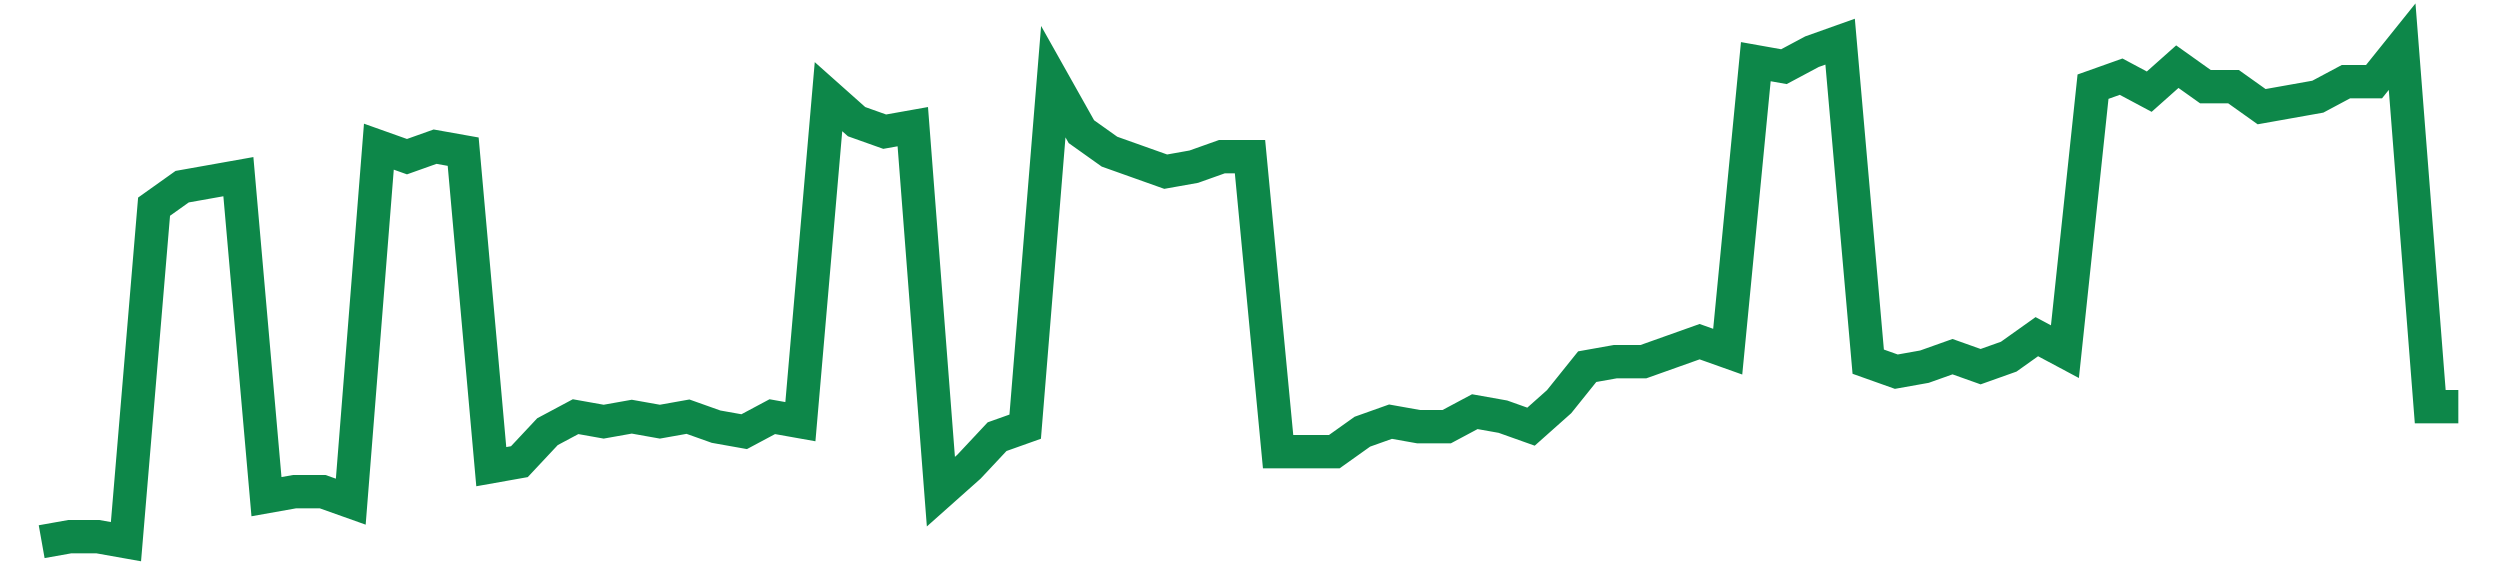 <svg width="300" height="70" viewBox="0 0 300 70" xmlns="http://www.w3.org/2000/svg">
    <path d="M 5,65 L 8.372,64.4 L 11.744,64.4 L 15.116,65 L 18.488,24.8 L 21.86,22.4 L 25.233,21.8 L 28.605,21.2 L 31.977,59.6 L 35.349,59 L 38.721,59 L 42.093,60.2 L 45.465,17.6 L 48.837,18.8 L 52.209,17.6 L 55.581,18.2 L 58.953,56 L 62.326,55.4 L 65.698,51.8 L 69.07,50 L 72.442,50.6 L 75.814,50 L 79.186,50.6 L 82.558,50 L 85.93,51.2 L 89.302,51.8 L 92.674,50 L 96.047,50.6 L 99.419,11.6 L 102.791,14.6 L 106.163,15.8 L 109.535,15.2 L 112.907,59 L 116.279,56 L 119.651,52.4 L 123.023,51.2 L 126.395,9.8 L 129.767,15.8 L 133.14,18.2 L 136.512,19.4 L 139.884,20.6 L 143.256,20 L 146.628,18.8 L 150,18.8 L 153.372,54.2 L 156.744,54.2 L 160.116,54.2 L 163.488,51.8 L 166.86,50.6 L 170.233,51.2 L 173.605,51.2 L 176.977,49.4 L 180.349,50 L 183.721,51.2 L 187.093,48.2 L 190.465,44 L 193.837,43.4 L 197.209,43.4 L 200.581,42.2 L 203.953,41 L 207.326,42.2 L 210.698,7.4 L 214.07,8 L 217.442,6.2 L 220.814,5 L 224.186,43.4 L 227.558,44.6 L 230.93,44 L 234.302,42.8 L 237.674,44 L 241.047,42.8 L 244.419,40.4 L 247.791,42.2 L 251.163,10.4 L 254.535,9.2 L 257.907,11 L 261.279,8 L 264.651,10.4 L 268.023,10.4 L 271.395,12.8 L 274.767,12.2 L 278.14,11.6 L 281.512,9.8 L 284.884,9.8 L 288.256,5.6 L 291.628,48.8 L 295,48.8" fill="none" stroke="#0D8749" stroke-width="4"/>
</svg>